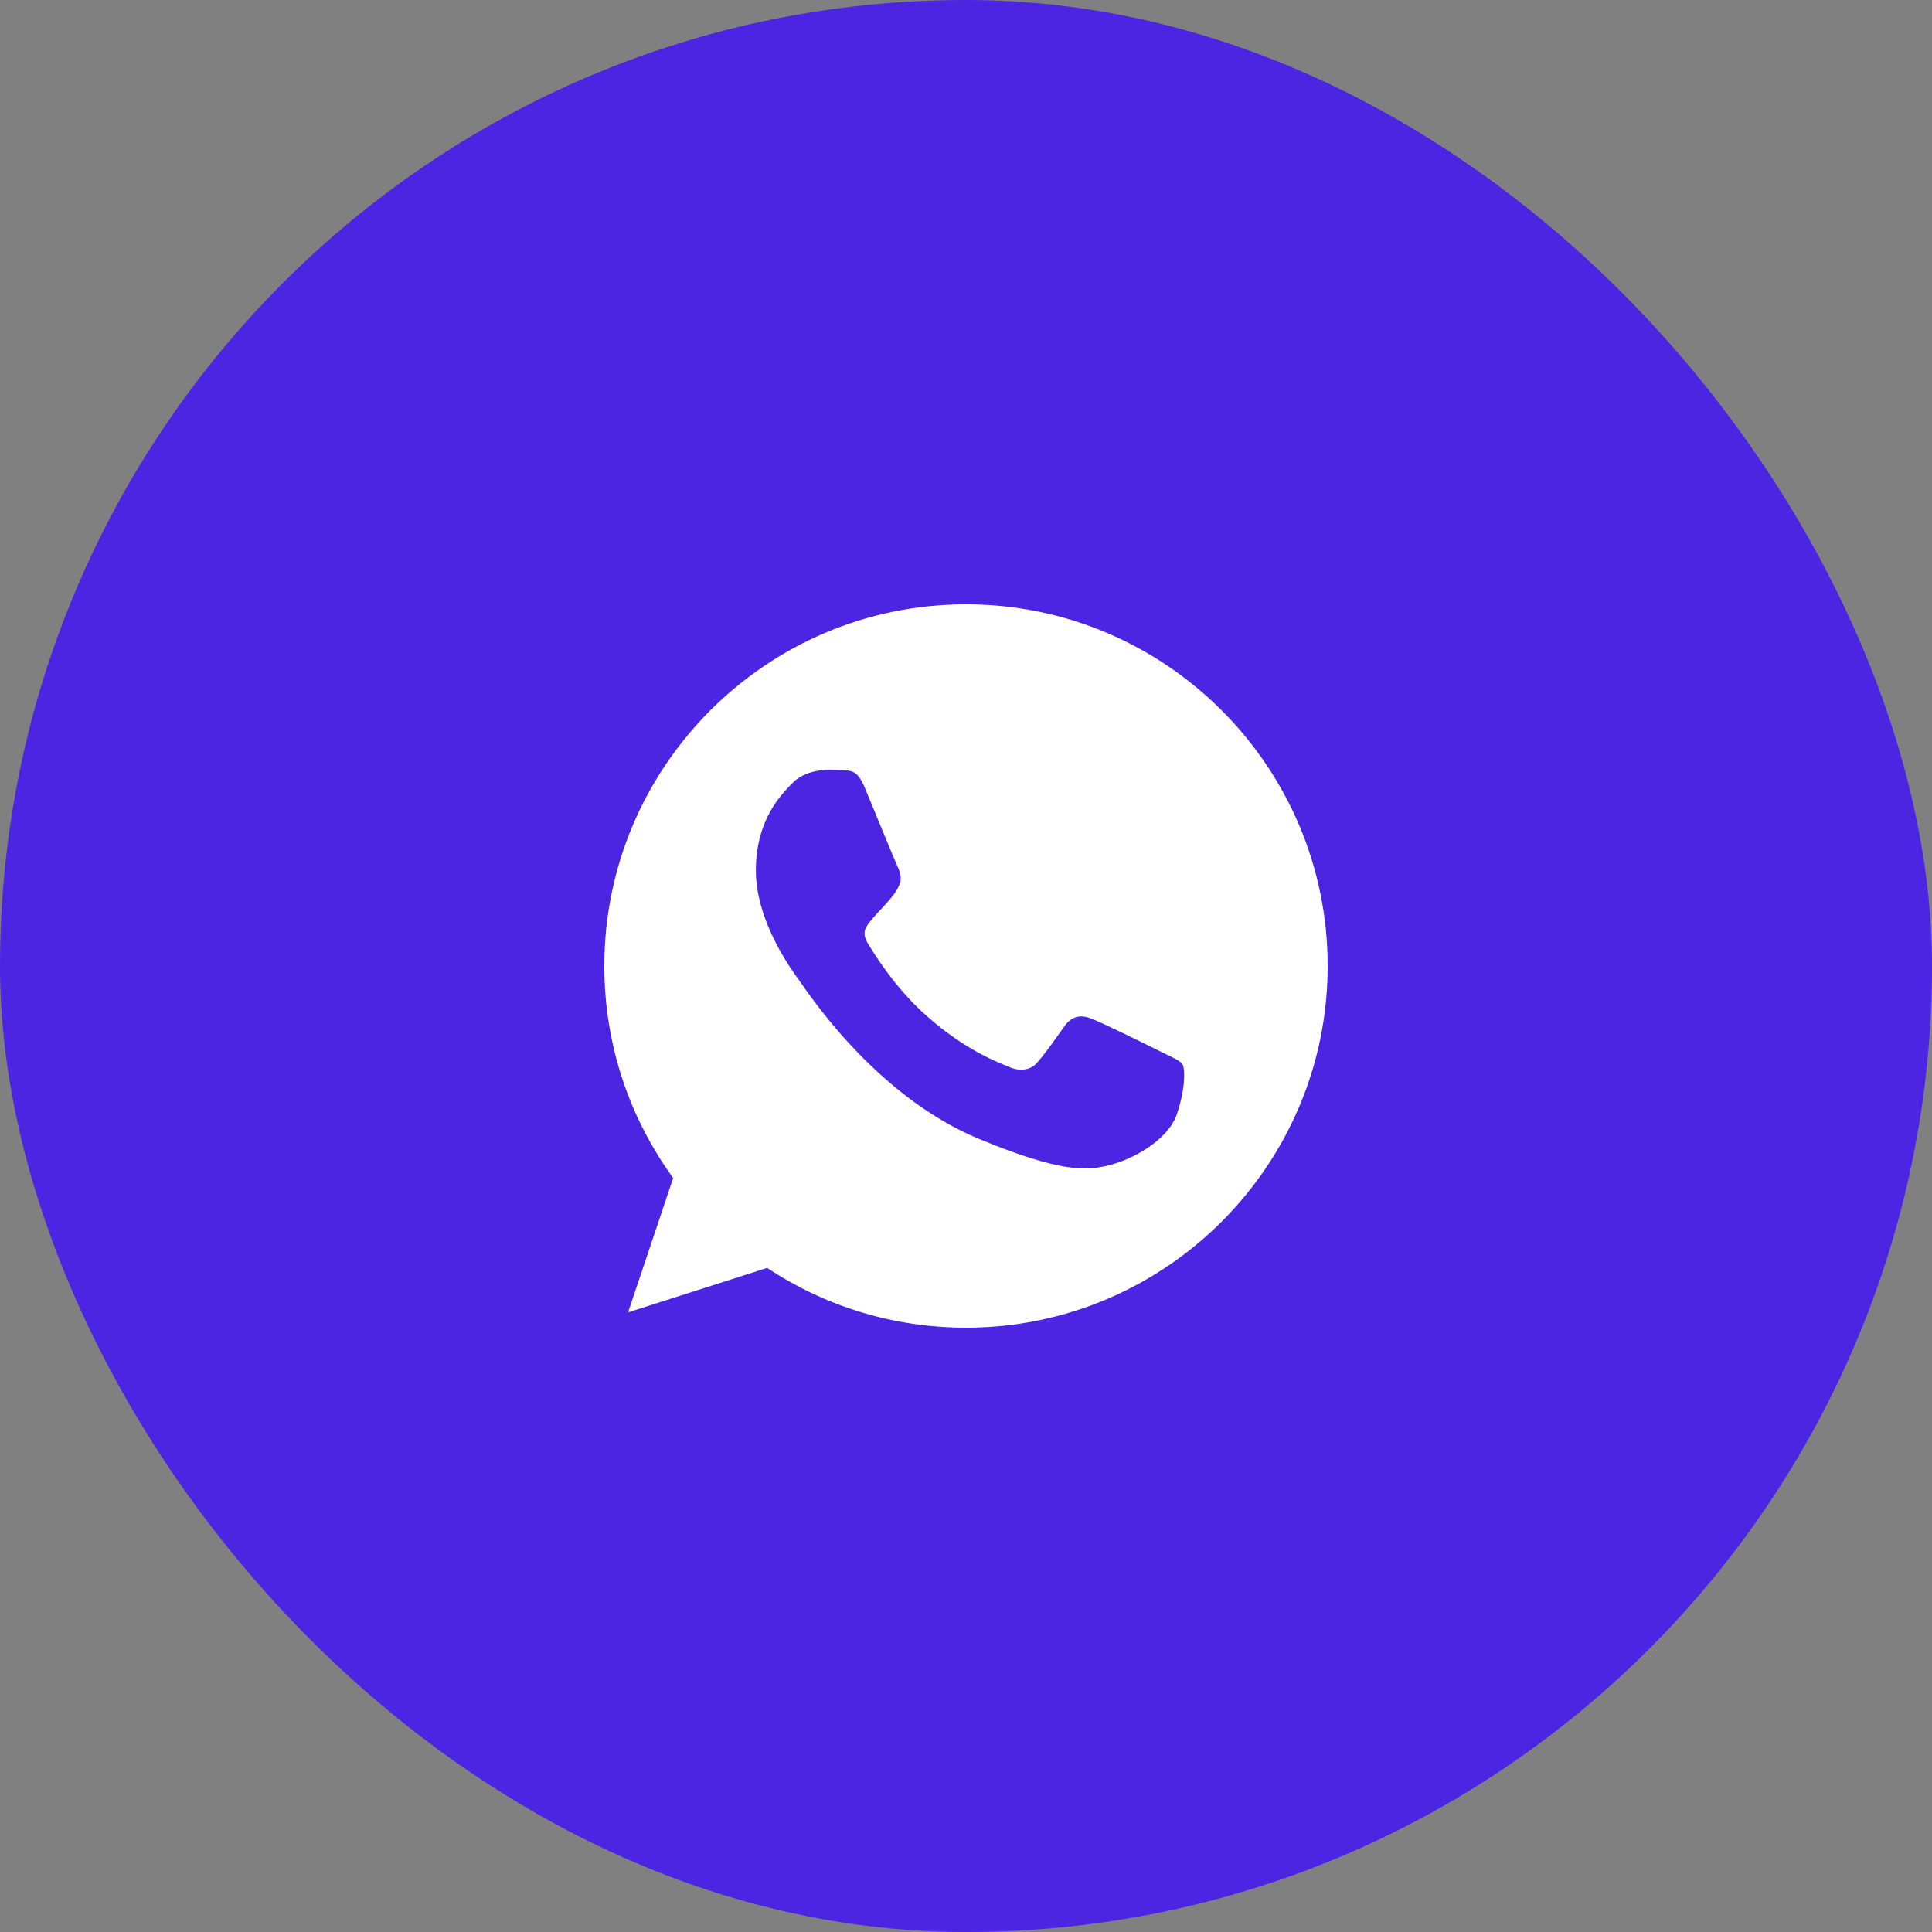<?xml version="1.0" encoding="UTF-8"?> <svg xmlns="http://www.w3.org/2000/svg" width="297" height="297" viewBox="0 0 297 297" fill="none"><rect x="0" y="0" width="297" height="297" fill="#808080" stroke="none"/><rect width="297" height="297" rx="148.5" fill="#4B25E2"></rect><path d="M148.514 92.9C179.17 92.9 204.1 117.844 204.1 148.5C204.1 179.156 179.17 204.1 148.514 204.1C137.206 204.1 126.718 200.736 117.927 194.912L96.556 201.744L103.484 181.089C96.819 171.936 92.9 160.662 92.9 148.5C92.9 117.837 117.83 92.9 148.486 92.9H148.514ZM127.566 118.324C125.44 118.324 123.223 118.95 121.882 120.319C120.249 121.987 116.196 125.872 116.196 133.851C116.196 141.829 122.013 149.544 122.799 150.621C123.619 151.698 134.141 168.302 150.48 175.071C163.255 180.367 167.05 179.873 169.955 179.255C174.201 178.337 179.525 175.196 180.866 171.408C182.207 167.614 182.207 164.383 181.818 163.694C181.422 163.006 180.345 162.617 178.712 161.797C177.079 160.984 169.136 157.057 167.634 156.535C166.16 155.979 164.756 156.174 163.644 157.745C162.08 159.934 160.544 162.159 159.3 163.5C158.32 164.542 156.722 164.674 155.381 164.118C153.581 163.368 148.548 161.602 142.342 156.077C137.532 151.796 134.266 146.465 133.321 144.866C132.376 143.233 133.224 142.288 133.975 141.405C134.795 140.391 135.574 139.668 136.394 138.723C137.213 137.778 137.672 137.284 138.193 136.172C138.749 135.095 138.353 133.983 137.957 133.163C137.568 132.343 134.301 124.364 132.96 121.132C131.883 118.554 131.062 118.456 129.429 118.387C128.873 118.359 128.254 118.324 127.566 118.324Z" fill="white"></path></svg> 